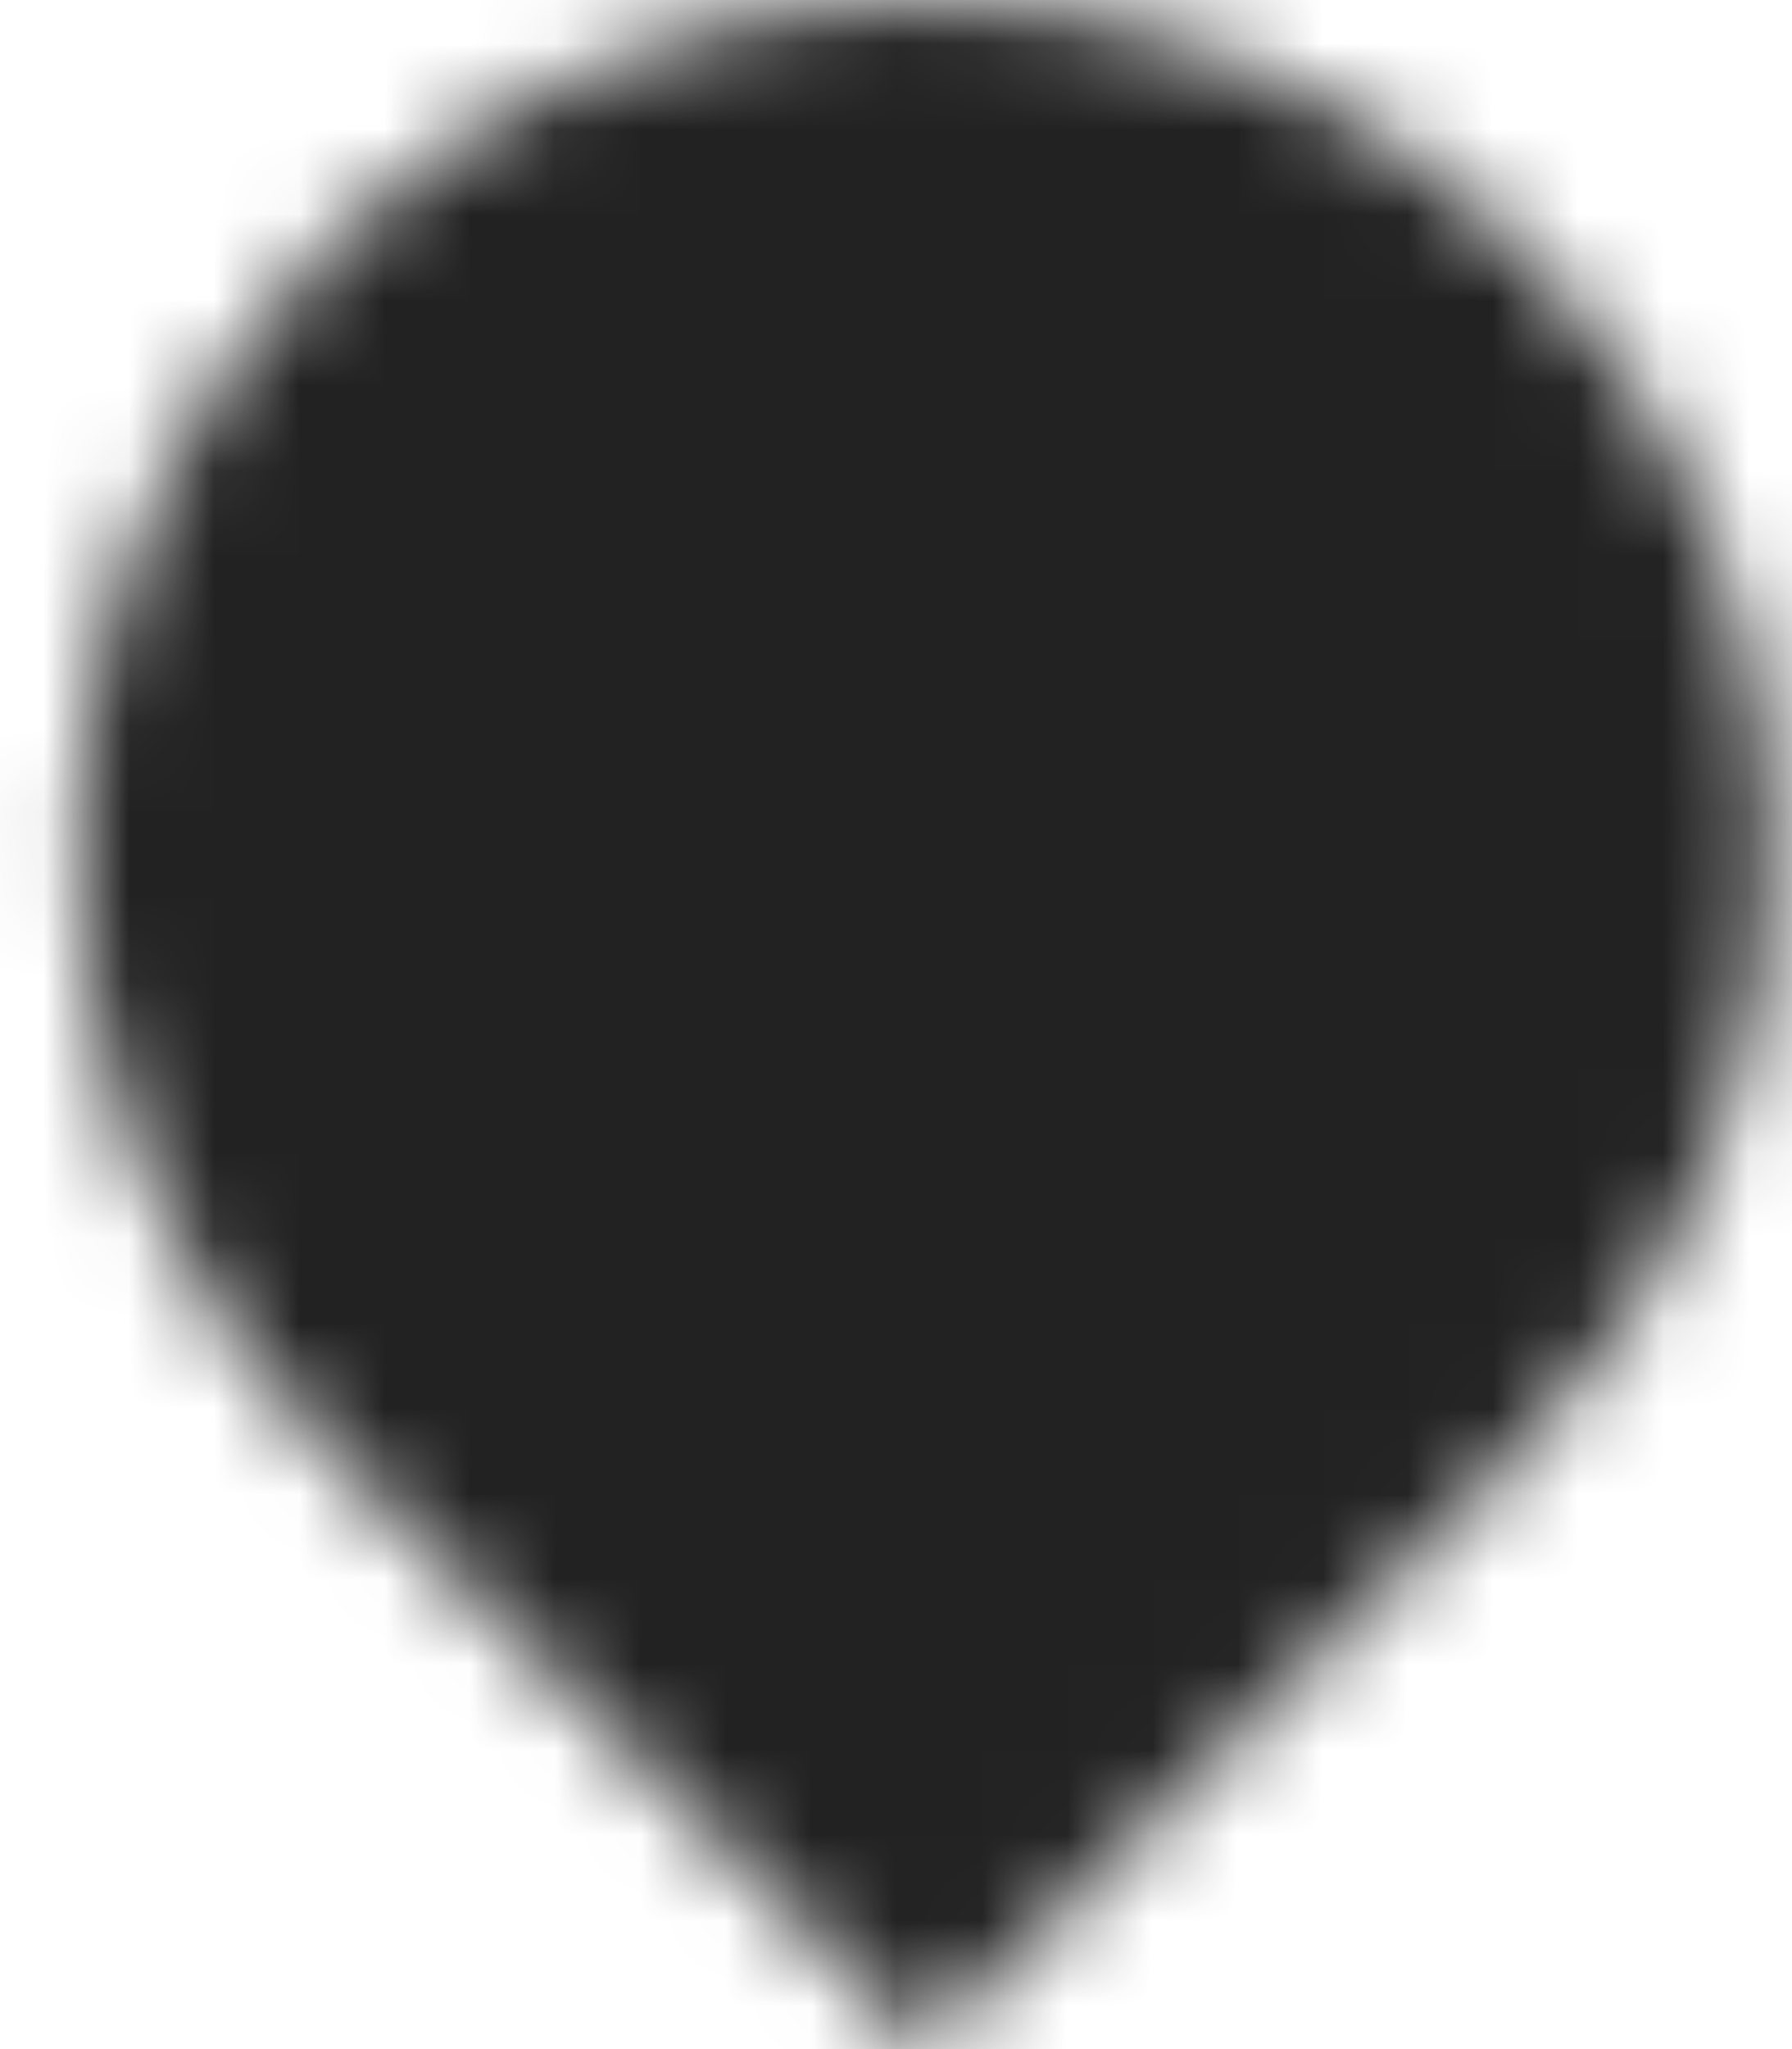 <?xml version="1.0" encoding="UTF-8"?>
<svg width="21px" height="24px" viewBox="0 0 21 24" version="1.1" xmlns="http://www.w3.org/2000/svg" xmlns:xlink="http://www.w3.org/1999/xlink">
    <defs>
        <path d="M11.834,0 C9.197,-0.005 6.667,1.041 4.804,2.906 C0.928,6.792 0.928,13.081 4.804,16.967 L11.836,24 L18.864,16.967 C22.739,13.081 22.739,6.792 18.864,2.906 C17,1.041 14.47,-0.005 11.834,0 Z" id="path-2"></path>
    </defs>
    <g id="Styles1" stroke="none" stroke-width="1" fill="none" fill-rule="evenodd">
        <g id="StyleGuide" transform="translate(-1162, -4006)">
            <g id="Elements/Icons/Mappin-Gray" transform="translate(1161, 4006)">
                <rect id="Bounds" x="0" y="0" width="24" height="24"></rect>
                <g id="📐-Spacers/Base/Container-🔗">
                    <polygon id="Spacer" points="0 0 24 0 24 24 0 24"></polygon>
                </g>
                <mask id="mask-3" fill="white">
                    <use xlink:href="#path-2"></use>
                </mask>
                <g id="Path"></g>
                <g id="Styles/Colors/GrayDarkest-🔗" mask="url(#mask-3)" fill="#222222" fill-rule="evenodd">
                    <rect id="GrayDarkest" x="0" y="0" width="24" height="24"></rect>
                </g>
            </g>
        </g>
    </g>
</svg>